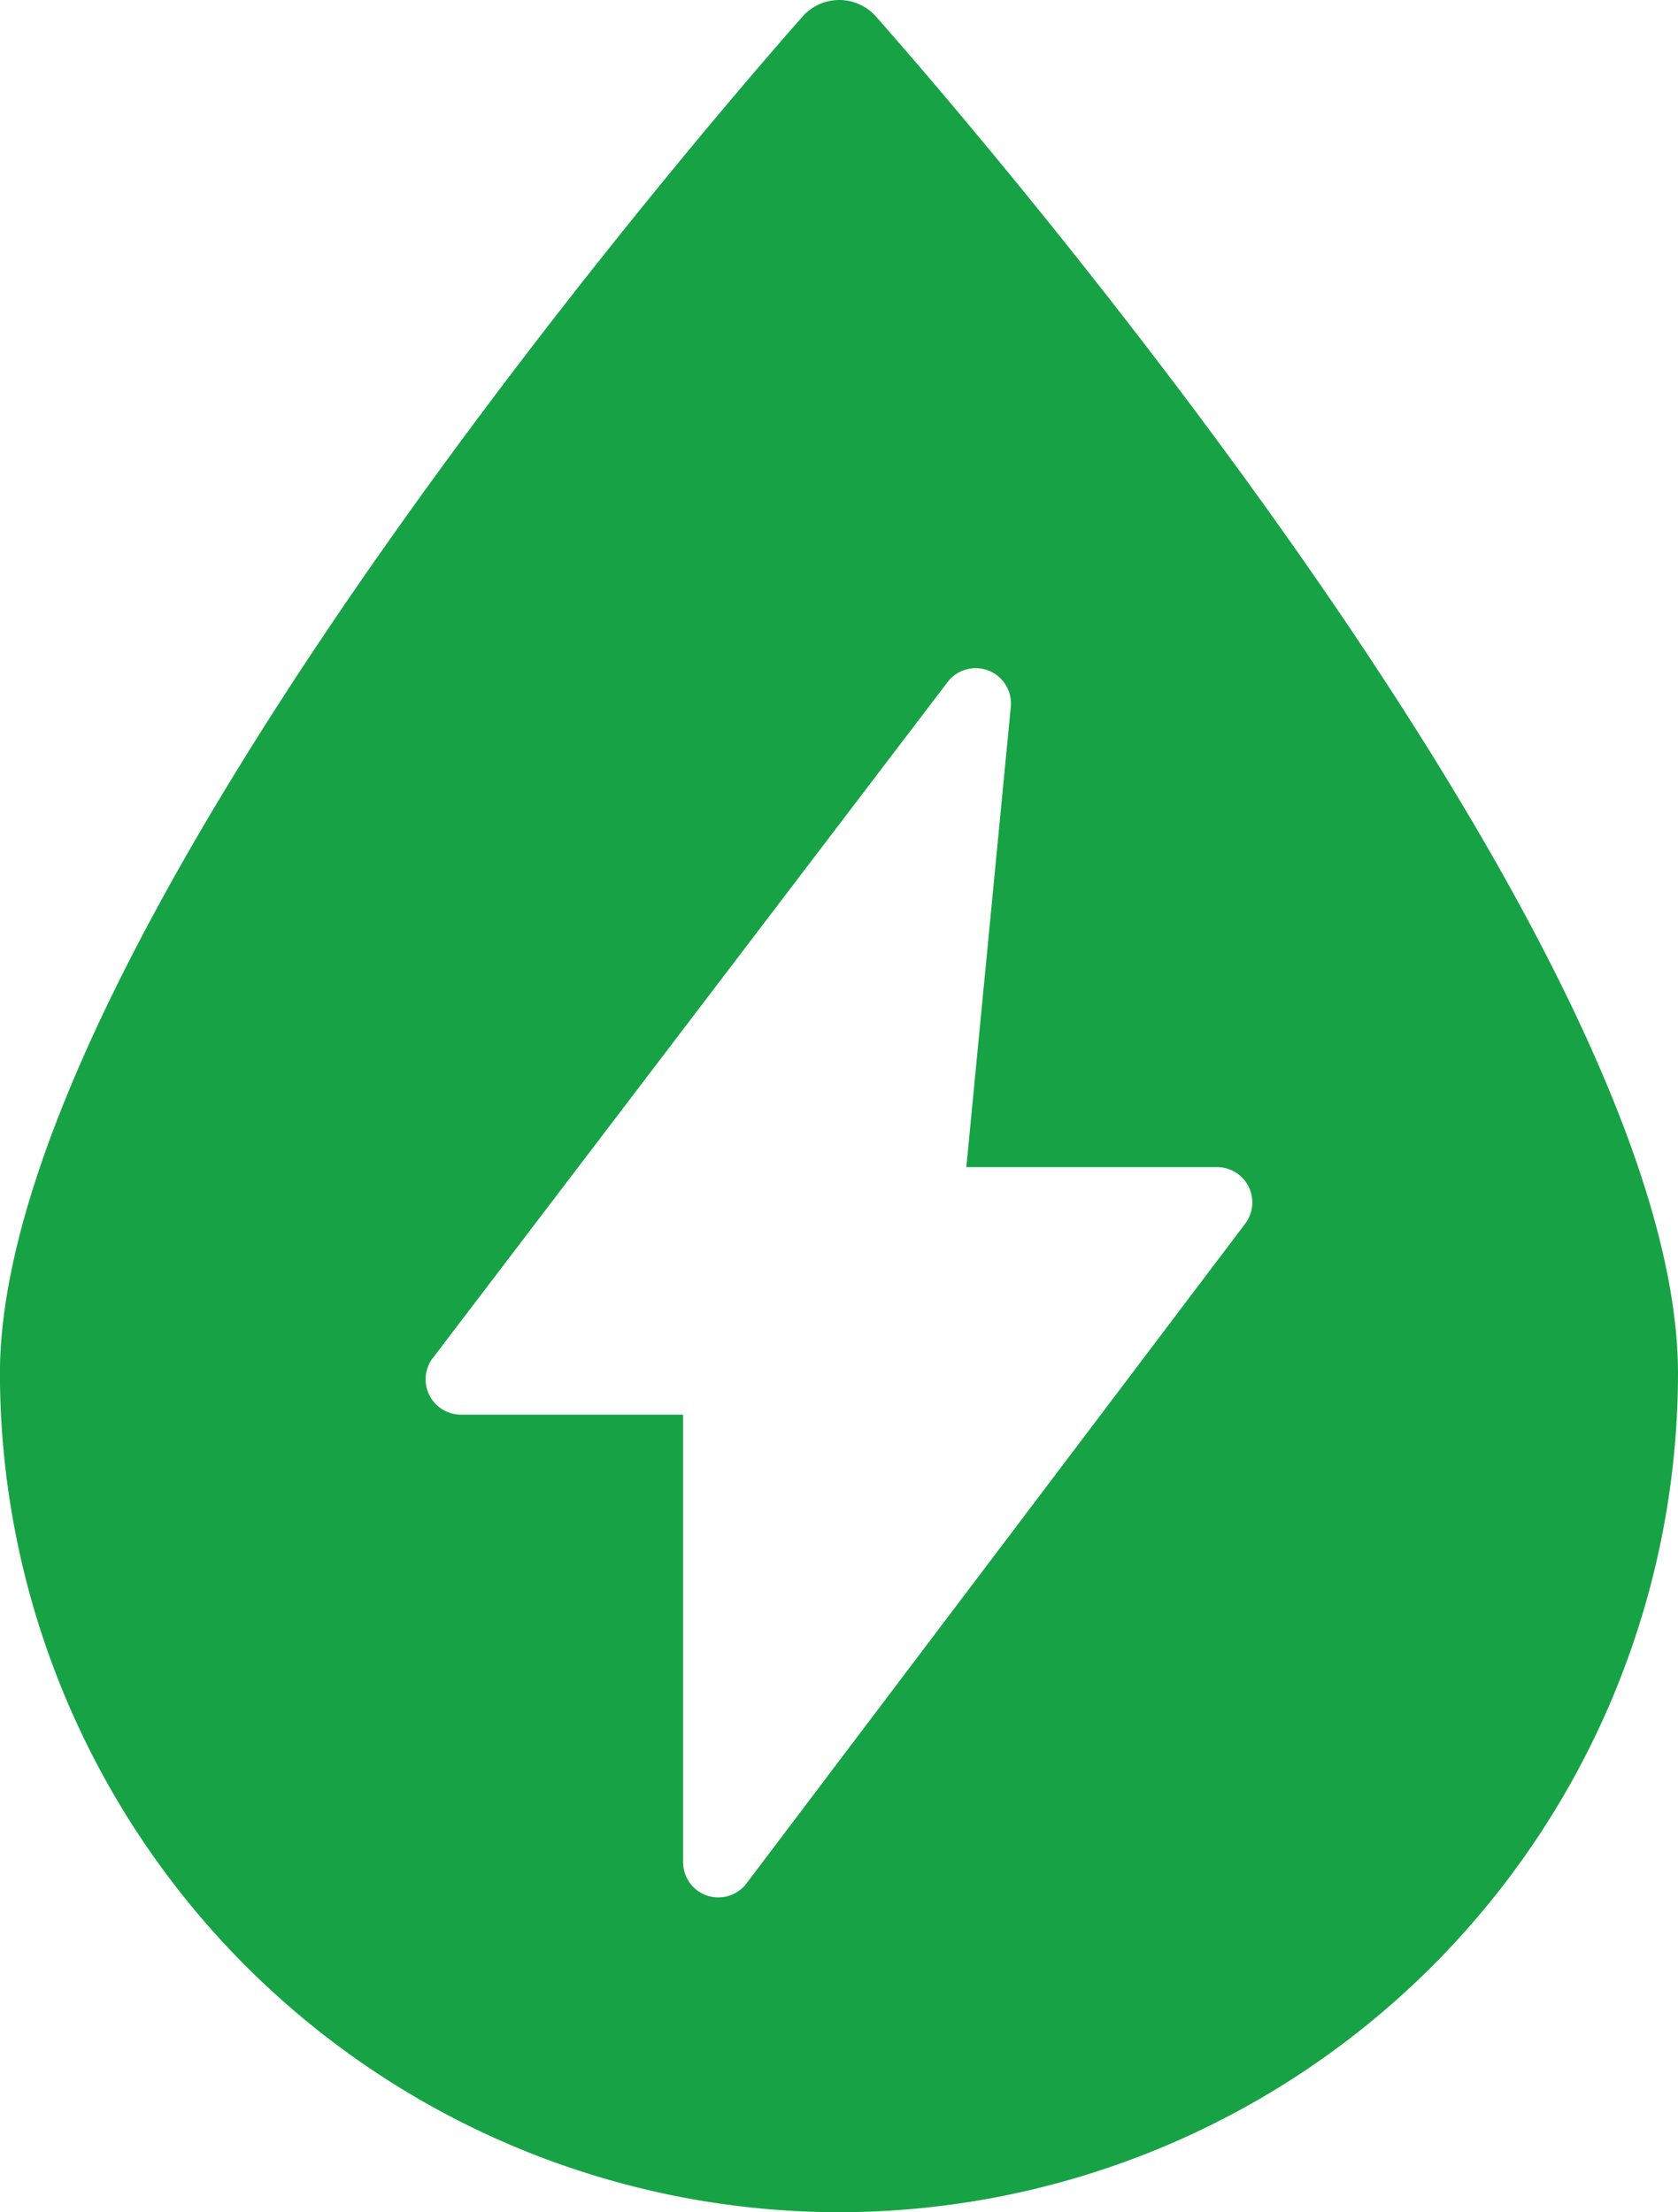 <svg xmlns="http://www.w3.org/2000/svg" width="42.795" height="56.408" viewBox="0 0 42.795 56.408">
  <g id="hydro-power_1_" data-name="hydro-power (1)" transform="translate(-16.284 -5.97)">
    <path id="Path_57" data-name="Path 57" d="M37.689,62.379a21.411,21.411,0,0,0,21.39-21.385c0-11.479-19.648-33.694-20.484-34.635a1.251,1.251,0,0,0-1.813,0c-.835.94-20.483,23.156-20.5,34.635A21.419,21.419,0,0,0,37.689,62.379ZM27.322,40.6l13.13-17.239a.9.9,0,0,1,1.611.631L40.929,35.73h6.394a.9.9,0,0,1,.718,1.442L35.322,53.995a.9.9,0,0,1-.718.357.913.913,0,0,1-.286-.046.9.9,0,0,1-.613-.853V42.042H28.037a.9.9,0,0,1-.715-1.444Z" fill="#17a345"/>
  </g>
</svg>
